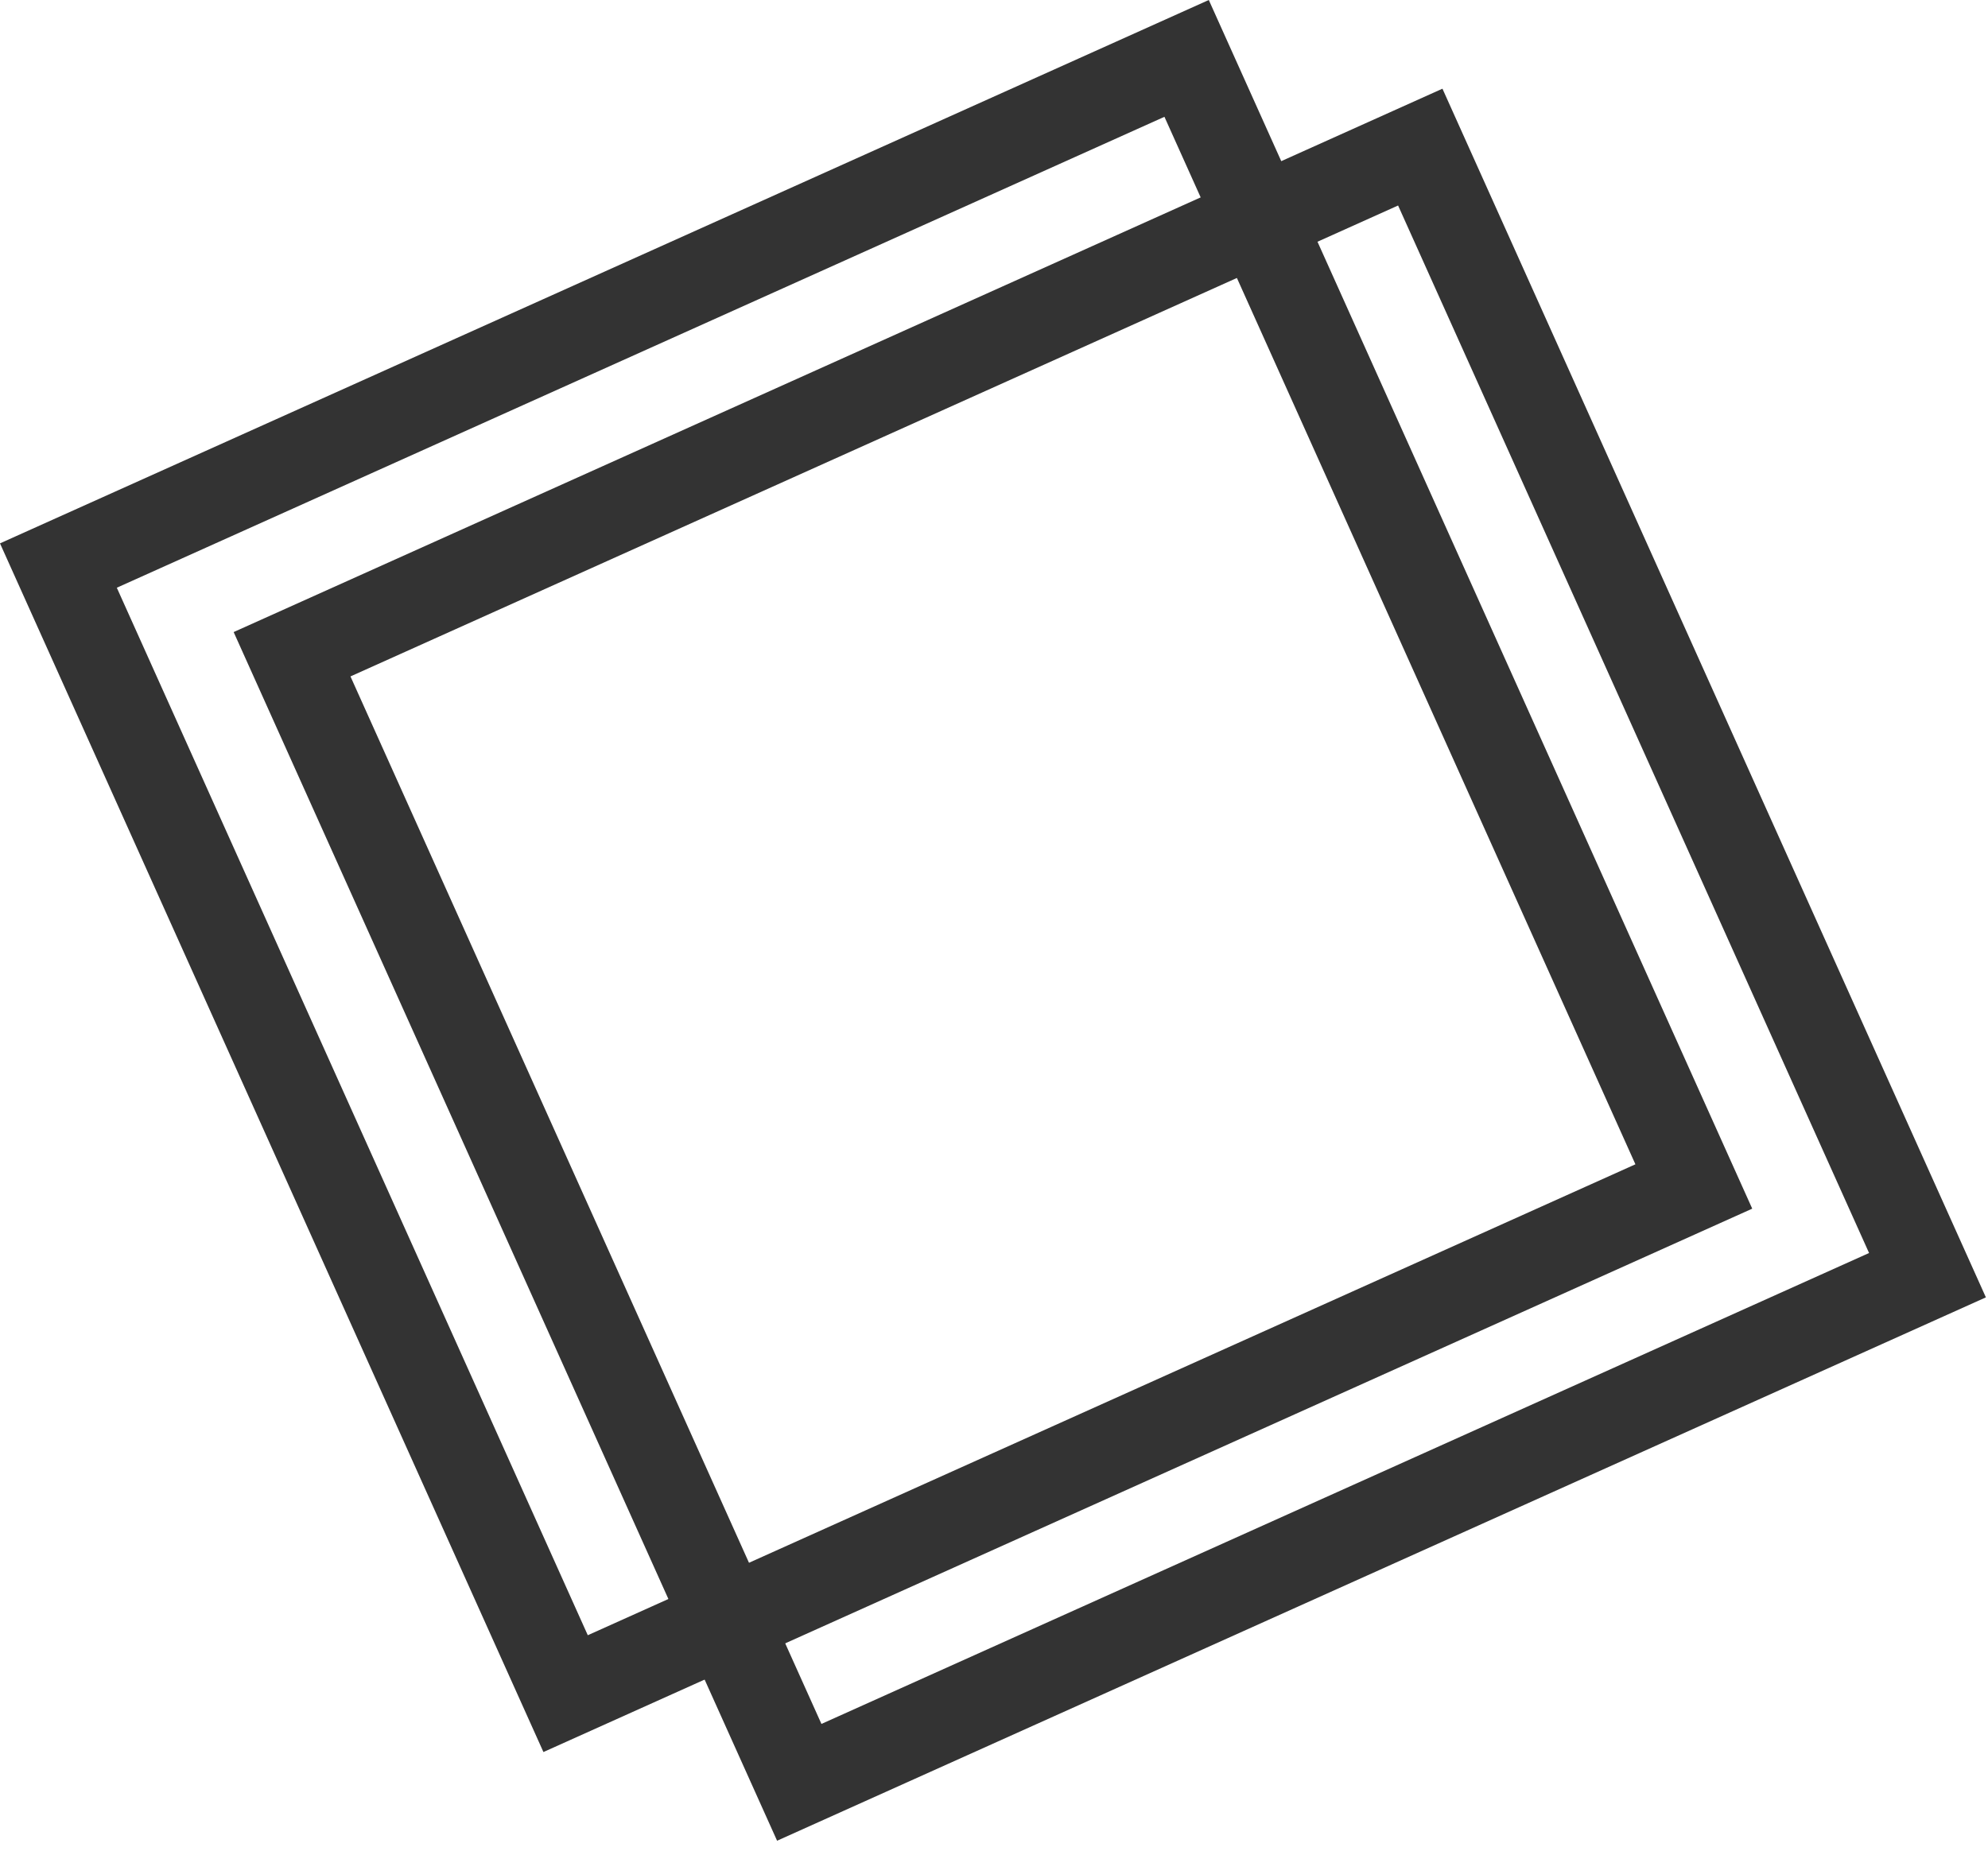 <?xml version="1.0" encoding="UTF-8"?> <svg xmlns="http://www.w3.org/2000/svg" width="45" height="42" viewBox="0 0 45 42" fill="none"> <rect x="1.322" y="12.803" width="28" height="28" transform="rotate(-24.207 1.322 12.803)" stroke="#333333" stroke-width="2"></rect> <rect x="6.611" y="14.811" width="28" height="28" transform="rotate(-24.207 6.611 14.811)" stroke="#333333" stroke-width="2"></rect> </svg> 